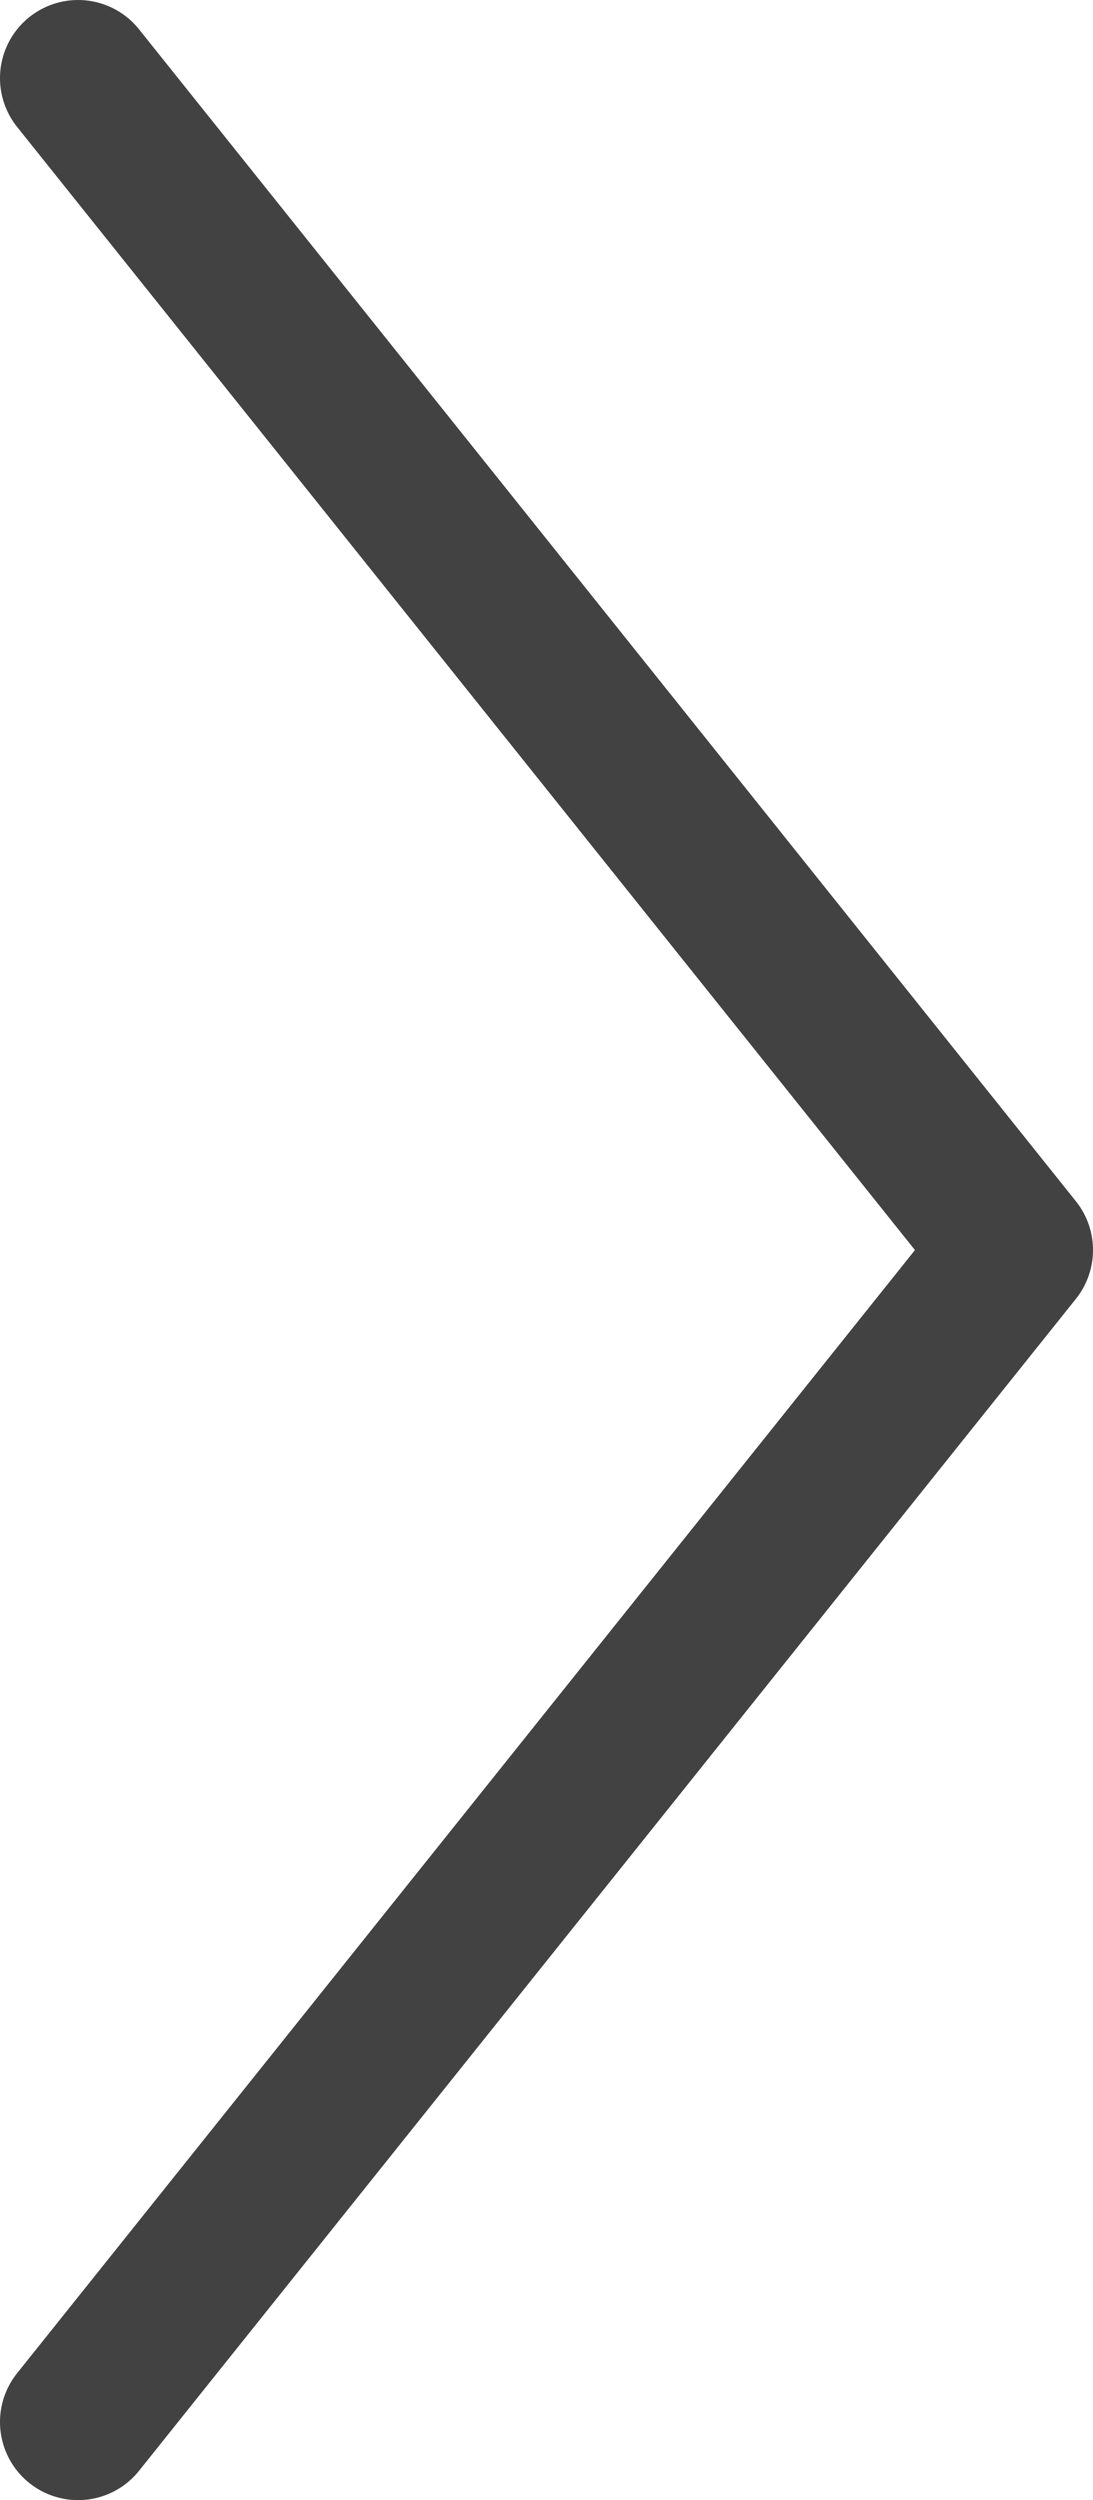 <svg xmlns="http://www.w3.org/2000/svg" viewBox="0 0 14 32">
  <defs>
    <style>
      .arrow-right-properties, .arrow-right-fill {
        fill: none;
      }

      .arrow-right-properties {
        stroke: #424242;
        stroke-linecap: round;
        stroke-linejoin: round;
        stroke-width: 2px;
      }
    </style>
  </defs>
  <title>Default Image Slider Right Arrow</title>
  <g>
    <path class="arrow-right-properties" d="M1,1,13,16,1,31"/>
    <rect class="arrow-right-fill" width="14" height="32"/>
  </g>
</svg>
<!-- JGW 2/2019 -->

